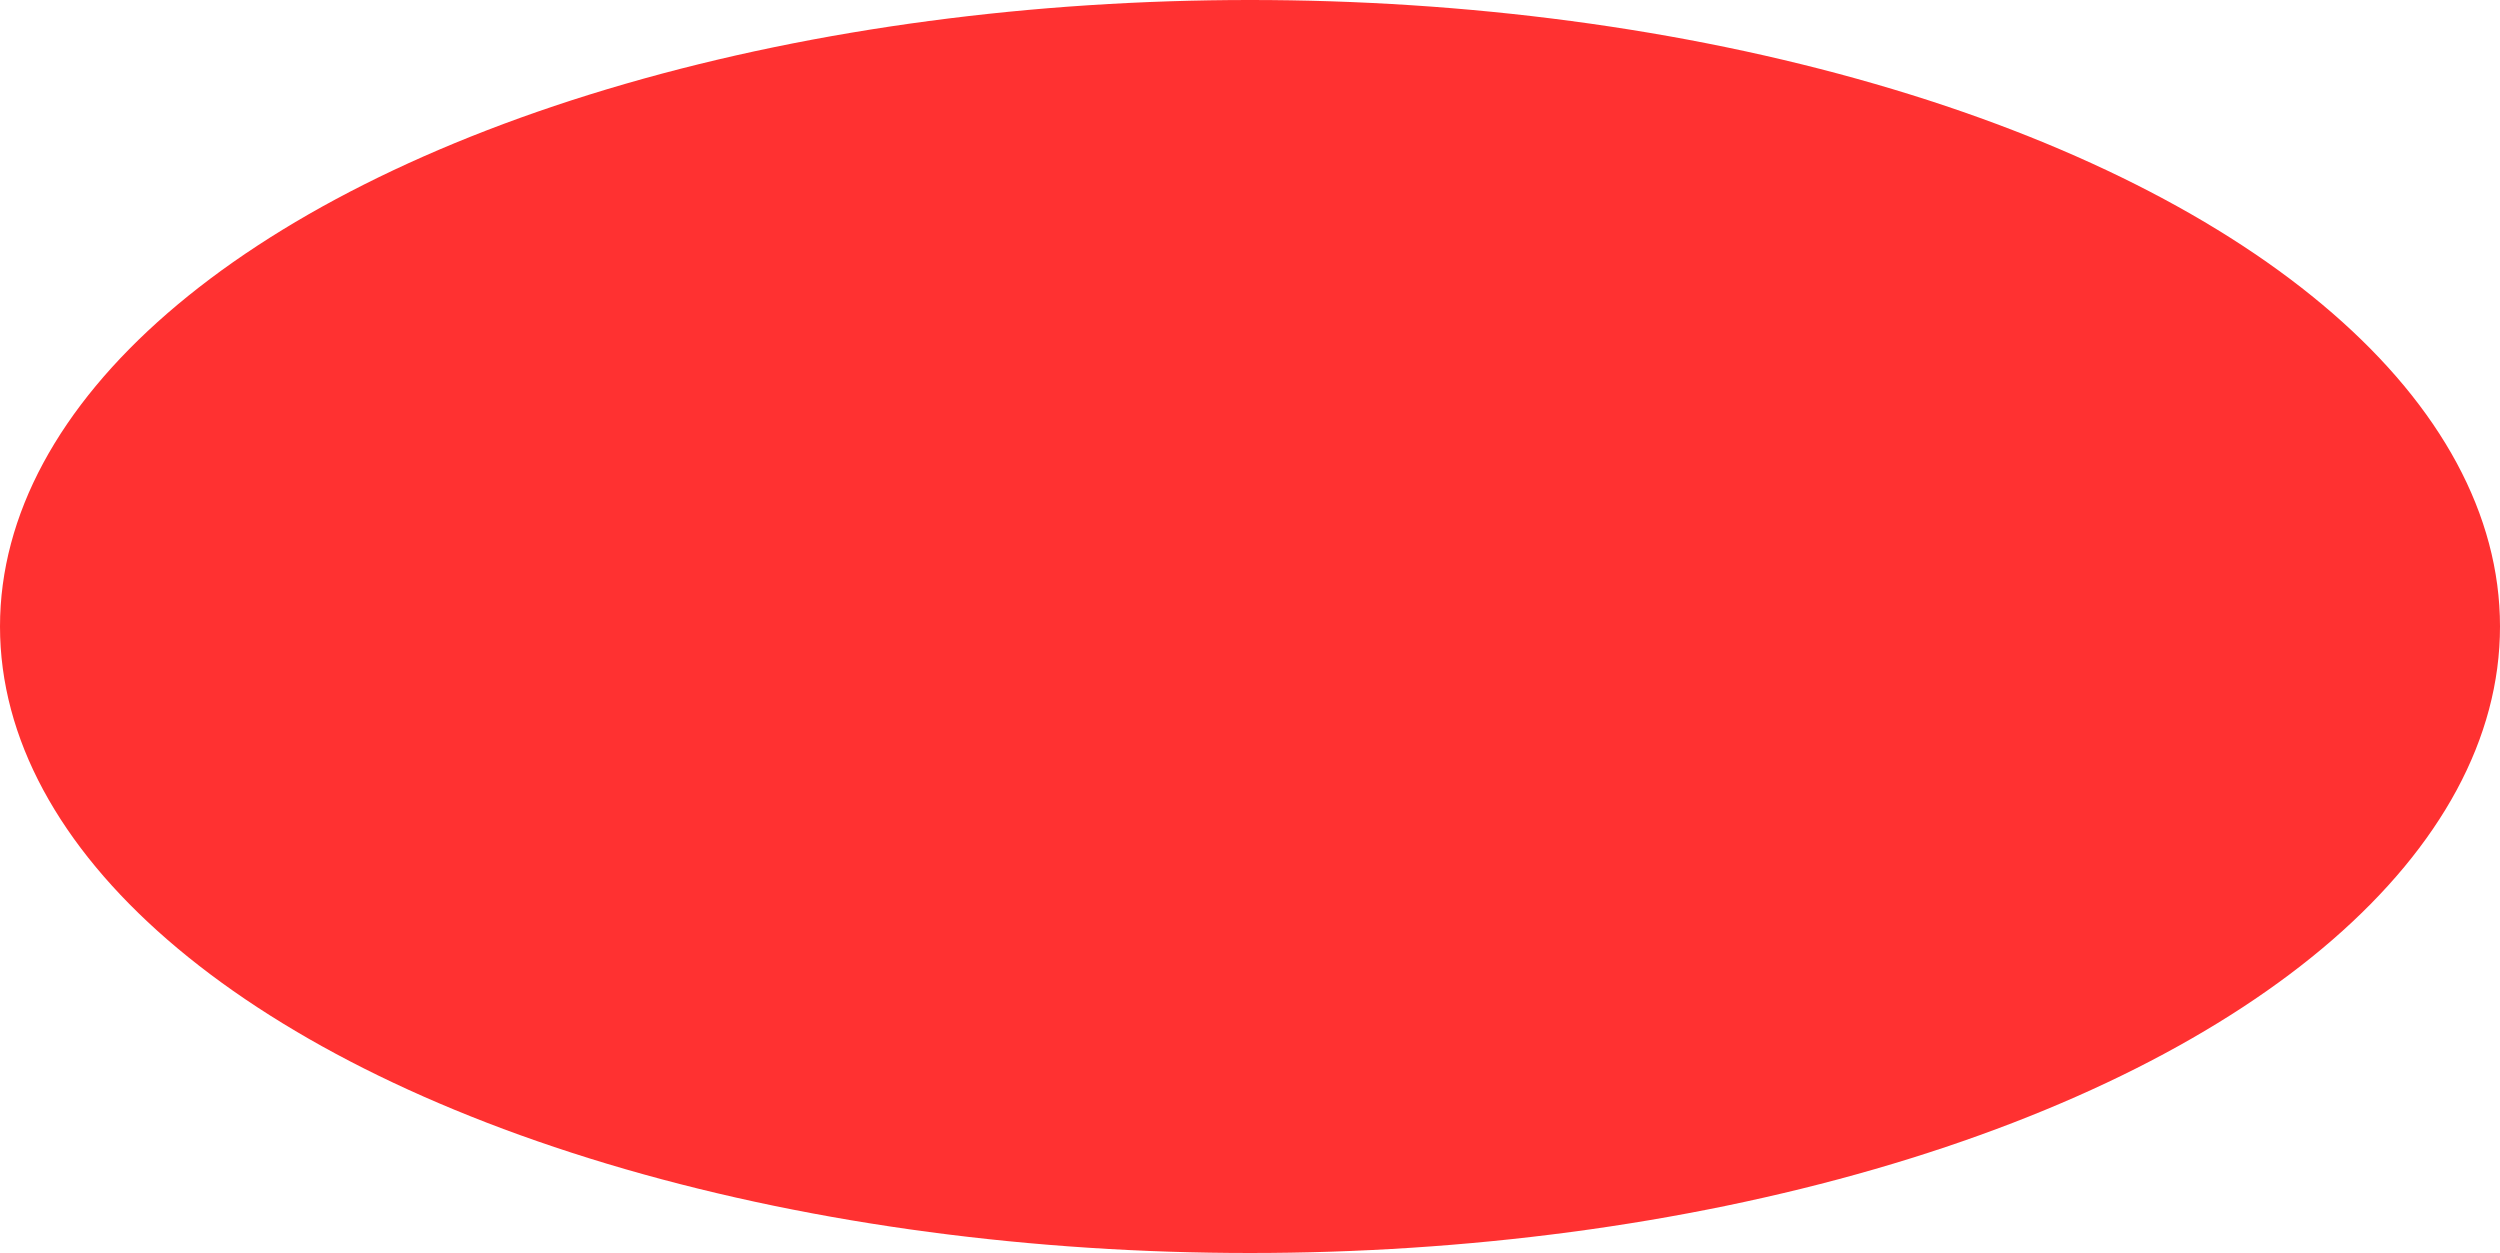 <?xml version="1.0" encoding="UTF-8" standalone="no"?><svg xmlns="http://www.w3.org/2000/svg" xmlns:xlink="http://www.w3.org/1999/xlink" fill="#000000" height="250.6" preserveAspectRatio="xMidYMid meet" version="1" viewBox="0.0 0.0 500.0 250.6" width="500" zoomAndPan="magnify"><g id="change1_1"><ellipse cx="250" cy="125.3" fill="#ff3131" rx="250" ry="125.3"/></g></svg>